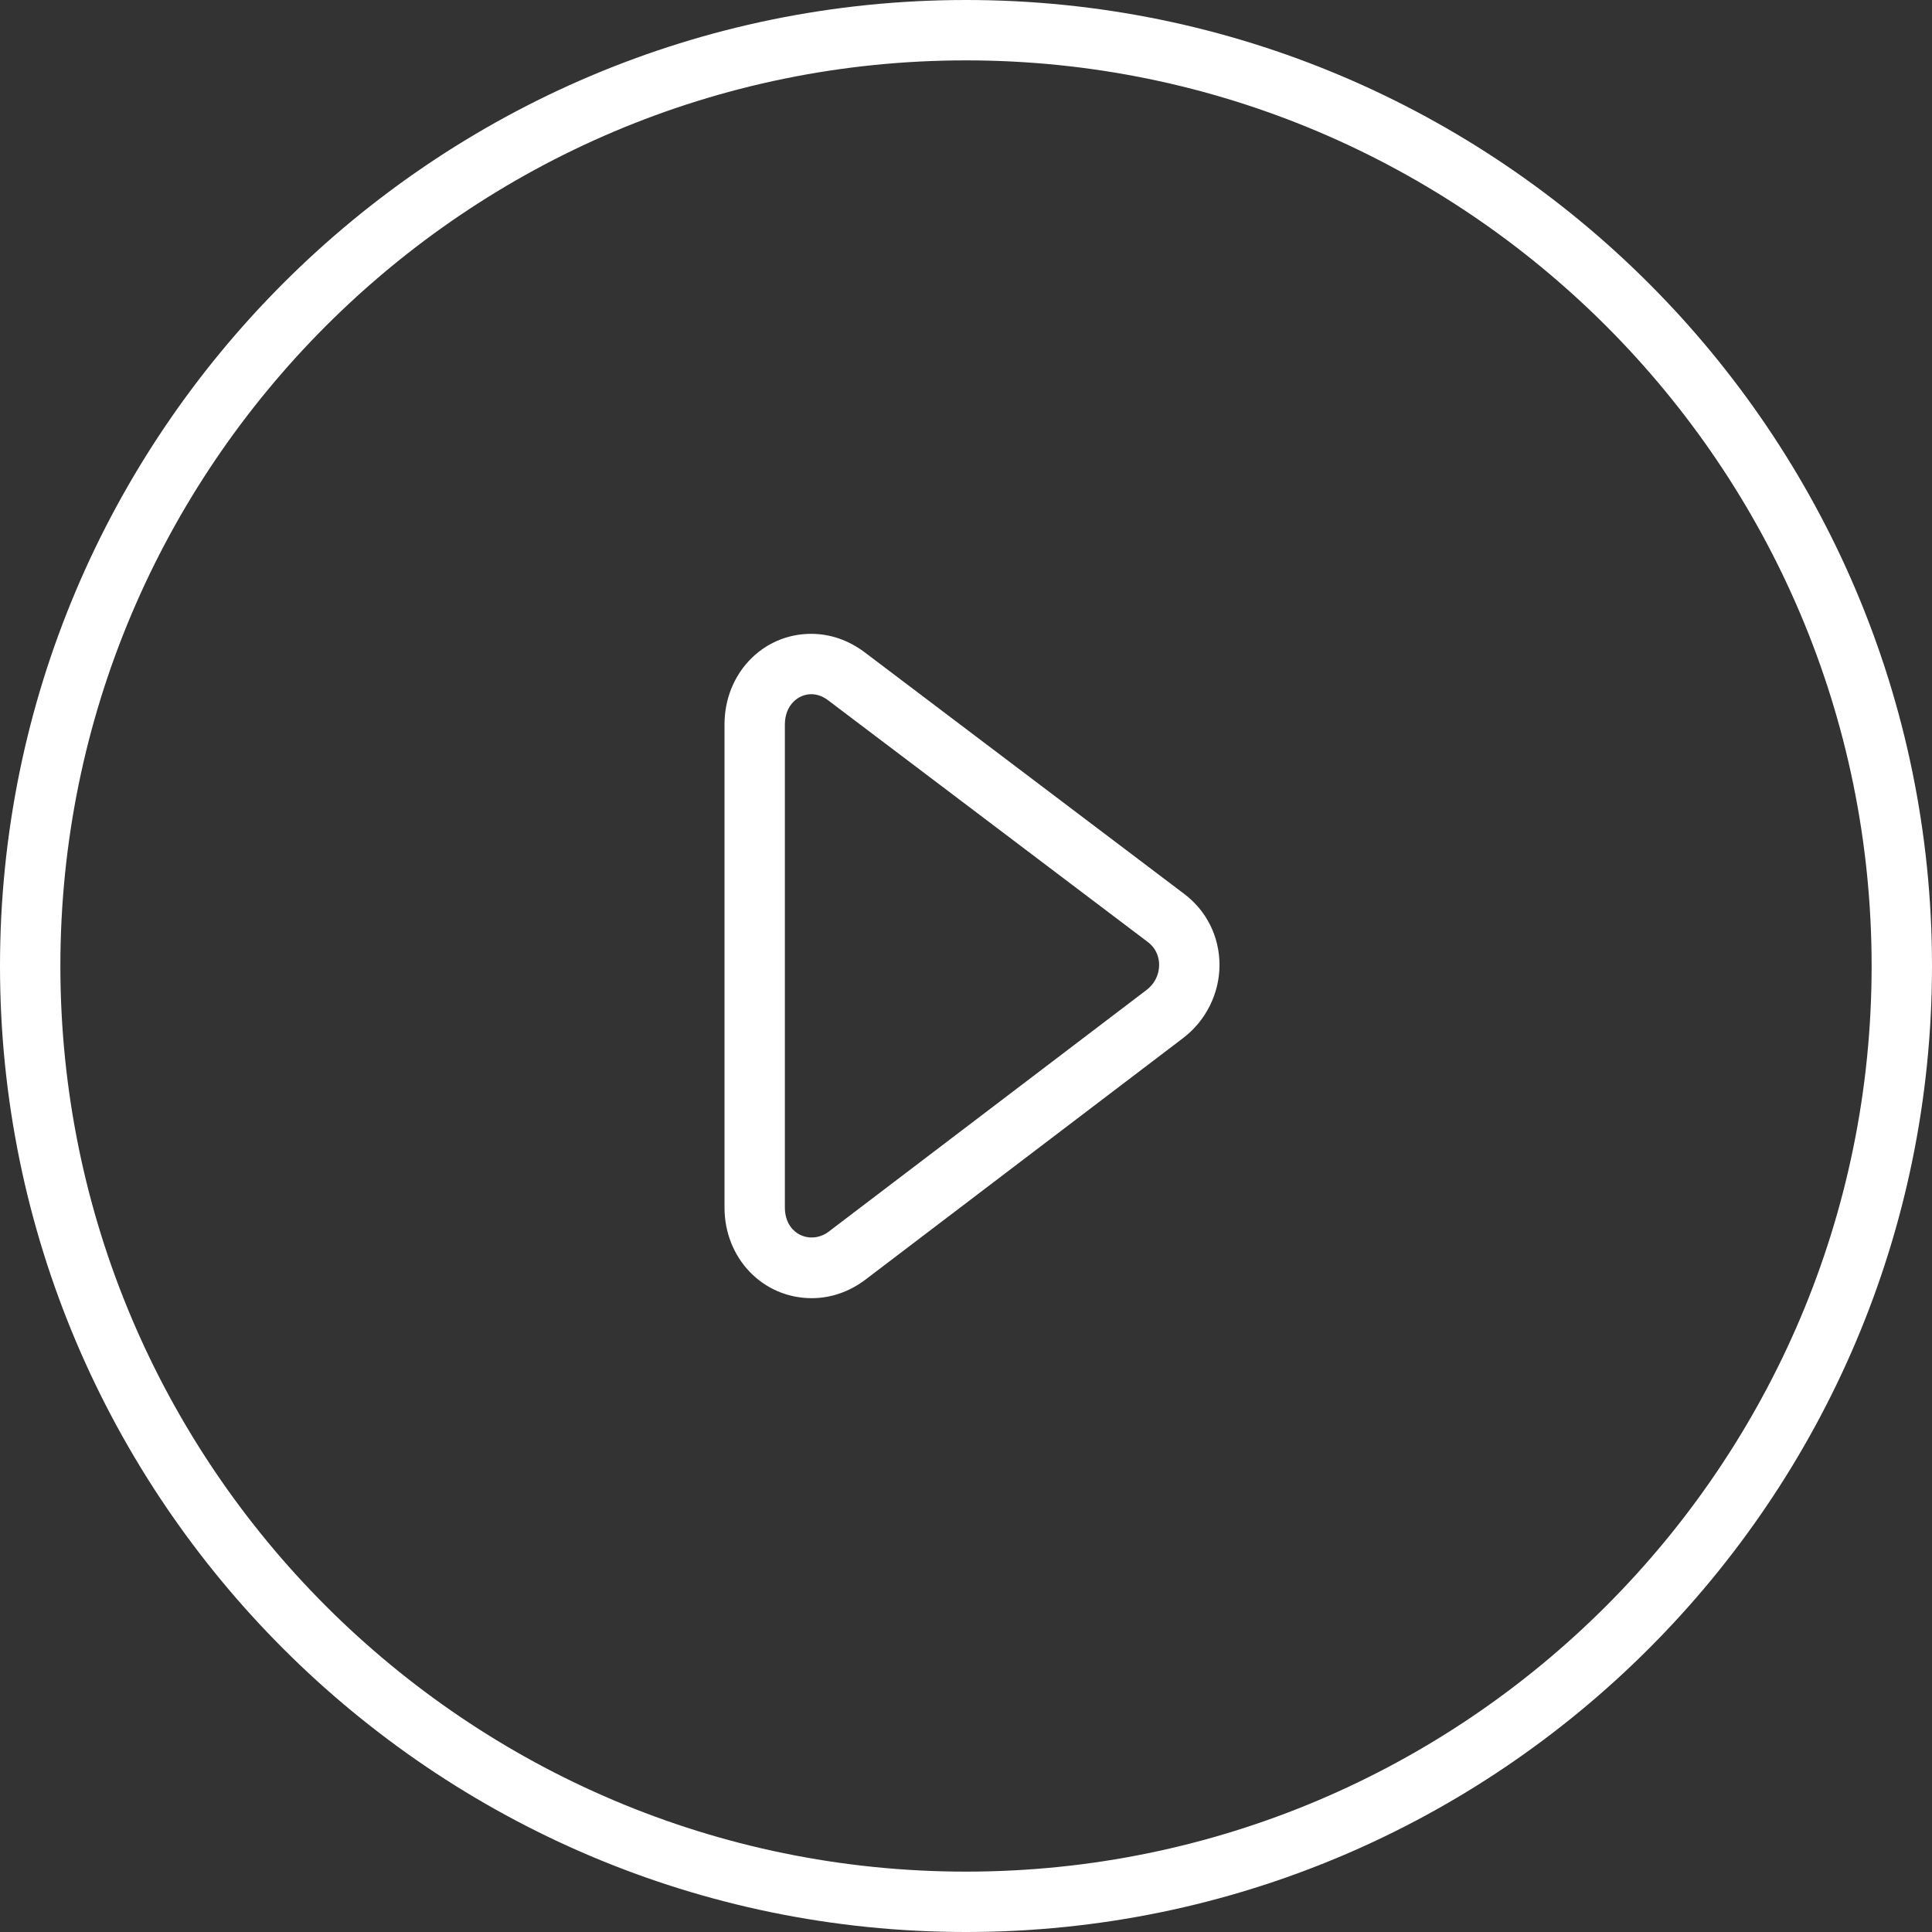 <?xml version="1.0" encoding="UTF-8"?> <svg xmlns="http://www.w3.org/2000/svg" width="60" height="60" viewBox="0 0 60 60" fill="none"><rect x="0" y="0" width="60" height="60" fill="#333333" stroke="none"/><g clip-path="url(#clip0_28_10)"><path d="M30 0C13.459 0 0 13.459 0 30C0 46.541 13.459 60 30 60C46.541 60 60 46.541 60 30C60 13.459 46.541 0 30 0ZM30 58.125C14.492 58.125 1.875 45.508 1.875 30C1.875 14.492 14.492 1.875 30 1.875C45.508 1.875 58.125 14.492 58.125 30C58.125 45.508 45.508 58.125 30 58.125Z" fill="white"></path><path d="M36.767 27.754L26.843 20.25C26.349 19.881 25.779 19.684 25.192 19.684C23.683 19.684 22.5 20.921 22.5 22.5V37.5C22.5 39.079 23.691 40.316 25.209 40.316C25.796 40.316 26.37 40.121 26.869 39.746L36.727 32.25C37.444 31.712 37.873 30.859 37.873 29.966C37.871 29.085 37.468 28.277 36.767 27.754ZM35.597 30.752L25.738 38.248C25.189 38.666 24.375 38.349 24.375 37.5V22.5C24.375 21.889 24.797 21.559 25.194 21.559C25.374 21.559 25.551 21.622 25.718 21.748L35.642 29.252C35.951 29.483 35.998 29.799 35.998 29.968C35.996 30.276 35.854 30.562 35.597 30.752Z" fill="white"></path></g><defs><clipPath id="clip0_28_10"><rect width="60" height="60" fill="white"></rect></clipPath></defs></svg> 